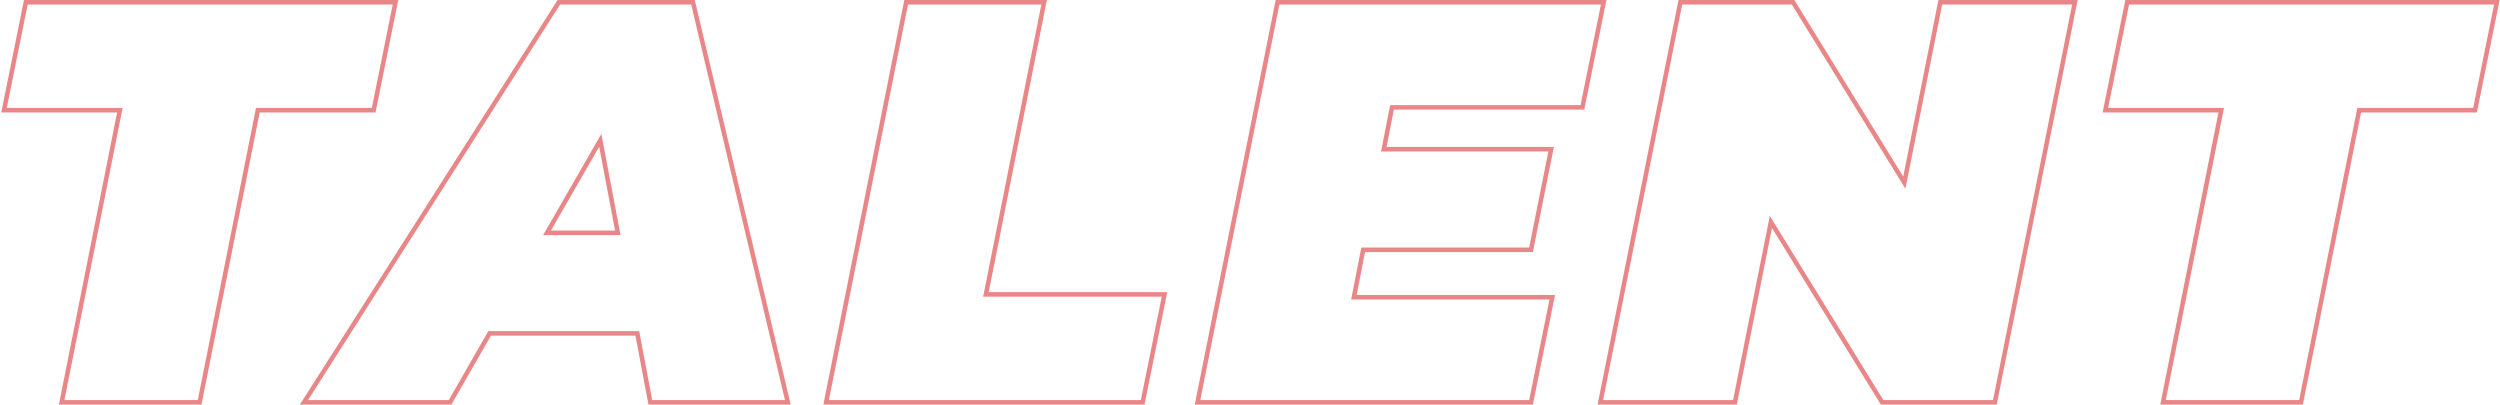 <svg xmlns="http://www.w3.org/2000/svg" width="1106" height="179" viewBox="0 0 1106 179" fill="none"><path opacity="0.5" d="M3 48.75H53.031L27.519 176.805L27.281 178H28.5H87.5H88.32L88.481 177.195L114.07 48.75H164.5H165.318L165.48 47.948L174.73 2.198L174.972 1H173.75H12.25H11.432L11.27 1.802L2.02 47.552L1.778 48.75H3ZM198.535 178H199.114L199.403 177.498L216.614 147.5H281.956L287.552 177.185L287.706 178H288.535H347.285H348.55L348.258 176.769L306.758 1.769L306.576 1H305.785H247.785H247.237L246.942 1.463L135.442 176.463L134.462 178H136.285H198.535ZM401.701 1H400.881L400.721 1.804L365.721 176.804L365.481 178H366.701H504.701H505.519L505.681 177.198L514.931 131.448L515.174 130.25H513.951H436.17L461.682 2.195L461.92 1H460.701H401.701ZM685.498 131.5H598.963L603.071 110.5H676.498H677.318L677.479 109.696L685.979 67.196L686.218 66H684.998H612.212L615.822 47.5H699.248H700.066L700.228 46.698L709.228 2.198L709.471 1H708.248H565.998H565.178L565.017 1.804L530.017 176.804L529.778 178H530.998H676.498H677.316L677.478 177.198L686.478 132.698L686.721 131.5H685.498ZM917.692 2.196L917.931 1H916.711H859.211H858.391L858.23 1.804L842.477 80.811L793.562 1.475L793.269 1H792.711H744.211H743.391L743.23 1.804L708.23 176.804L707.991 178H709.211H766.711H767.531L767.692 177.196L783.444 98.189L832.36 177.525L832.653 178H833.211H881.711H882.531L882.692 177.196L917.692 2.196ZM932.639 48.75H982.67L957.158 176.805L956.92 178H958.139H1017.14H1017.96L1018.12 177.195L1043.71 48.75H1094.14H1094.96L1095.12 47.948L1104.37 2.198L1104.61 1H1103.39H941.889H941.071L940.909 1.802L931.659 47.552L931.416 48.75H932.639ZM242.014 103L265.556 62.087L273.327 103H242.014Z" stroke="#D50F10" stroke-width="2"></path></svg>